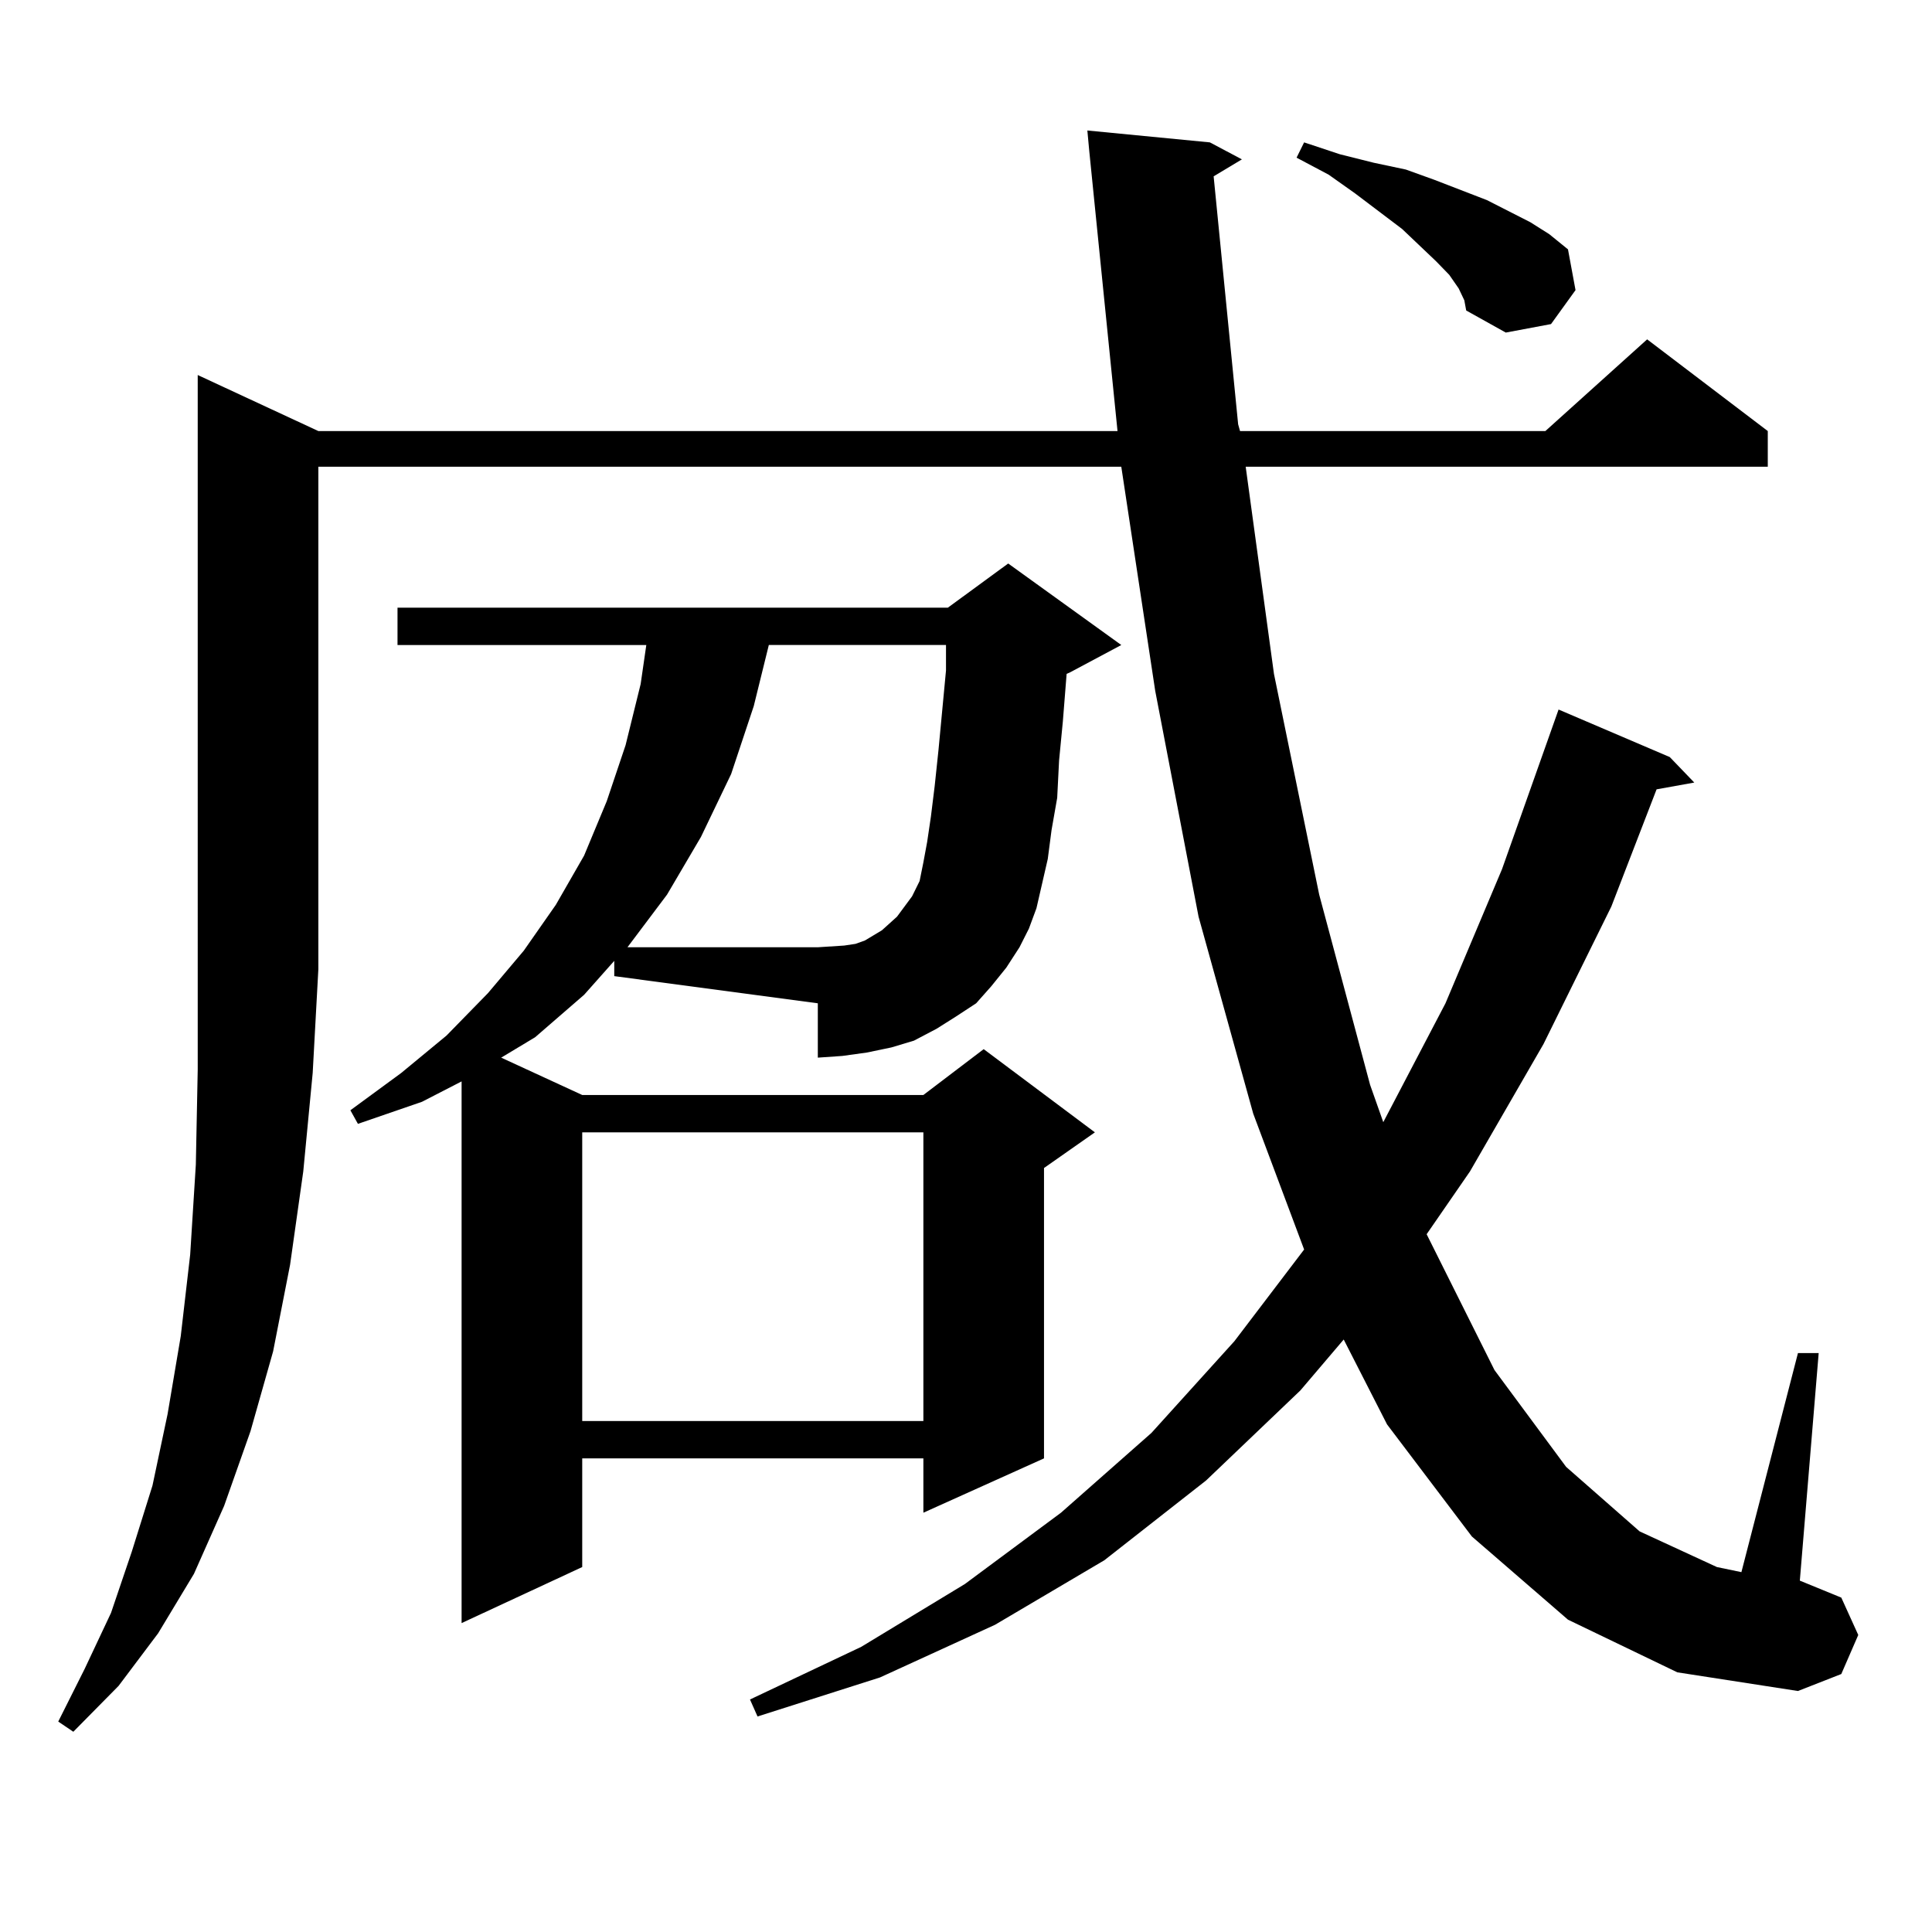 <?xml version="1.0" encoding="utf-8"?>
<!-- Generator: Adobe Illustrator 16.0.0, SVG Export Plug-In . SVG Version: 6.00 Build 0)  -->
<!DOCTYPE svg PUBLIC "-//W3C//DTD SVG 1.1//EN" "http://www.w3.org/Graphics/SVG/1.1/DTD/svg11.dtd">
<svg version="1.1" id="图层_1" xmlns="http://www.w3.org/2000/svg" xmlns:xlink="http://www.w3.org/1999/xlink" x="0px" y="0px"
	 width="1000px" height="1000px" viewBox="0 0 1000 1000" enable-background="new 0 0 1000 1000" xml:space="preserve">
<path d="M164.776,223.113h413.648l-14.634-145.02l-0.976-10.547l63.413,6.152l16.585,8.789l-14.634,8.789l12.683,128.32l0.976,3.516
	h158.045l52.682-47.461l62.438,47.461v18.457H644.765l14.634,107.227l23.414,114.258l26.341,98.438l6.829,19.336l32.194-61.523
	l29.268-69.434l29.268-82.617l57.56,24.609l12.683,13.184l-19.512,3.516l-23.414,60.645l-35.121,71.191l-38.048,65.918
	l-22.438,32.52l35.121,70.313l37.072,50.098l38.048,33.398l39.999,18.457l12.683,2.637l29.268-113.379h10.731l-9.756,117.773
	l21.463,8.789l8.78,19.336l-8.78,20.215l-22.438,8.789l-62.438-9.668l-56.584-27.246l-49.755-43.066l-43.901-58.008l-22.438-43.945
	l-22.438,26.367l-48.779,46.582l-52.682,41.309l-56.584,33.398l-59.511,27.246l-63.413,20.215l-3.902-8.789l57.56-27.246
	l53.657-32.52l49.755-36.914l46.828-41.309l42.926-47.461l36.097-47.461l-26.341-70.313L620.375,474.48l-22.438-116.895
	L580.376,241.57h-415.6v260.156l-2.927,53.613l-4.878,50.977l-6.829,48.34l-8.78,44.824l-11.707,41.309l-13.658,38.672
	l-15.609,35.156l-18.536,30.762l-20.487,27.246l-23.414,23.73l-7.805-5.273l13.658-27.246l13.658-29.004l10.731-31.641
	l10.731-34.277L86.729,732l6.829-40.43l4.878-42.188l2.927-46.582l0.976-49.219v-51.855V194.109L164.776,223.113z M317.943,497.332
	l-15.609,17.578l-25.365,21.973l-17.561,10.547l41.95,19.336h176.581l31.219-23.73l57.56,43.066l-26.341,18.457v150.293
	l-62.438,28.125v-28.125H301.358v56.25l-62.438,29.004V559.734l-20.487,10.547l-33.17,11.426l-3.902-7.031l26.341-19.336
	l23.414-19.336l21.463-21.973l18.536-21.973l16.585-23.73l14.634-25.488l11.707-28.125l9.756-29.004l7.805-31.641l2.927-20.215
	H205.751V314.52h284.871l31.219-22.852l58.535,42.188l-26.341,14.063l-1.951,0.879l-1.951,24.609l-1.951,20.215l-0.976,19.336
	l-2.927,16.699l-1.951,14.941l-5.854,25.488l-3.902,10.547l-4.878,9.668l-6.829,10.547l-7.805,9.668l-7.805,8.789l-10.731,7.031
	l-9.756,6.152l-11.707,6.152l-11.707,3.516l-12.683,2.637l-12.683,1.758l-12.683,0.879v-28.125l-105.363-14.063V497.332z
	 M301.358,586.102v149.414h176.581V586.102H301.358z M477.939,446.355l1.951-10.547l1.951-13.184l1.951-15.82l1.951-18.457
	l3.902-41.309v-13.184h-91.705l-7.805,31.641l-11.707,35.156l-15.609,32.52l-17.561,29.883l-20.487,27.246h98.534l13.658-0.879
	l5.854-0.879l4.878-1.758l8.78-5.273l7.805-7.031l7.805-10.547l3.902-7.91L477.939,446.355z M755.006,149.285l-4.878-7.031
	l-6.829-7.031l-17.561-16.699l-24.39-18.457l-13.658-9.668l-16.585-8.789l3.902-7.91l18.536,6.152l17.561,4.395l16.585,3.516
	l14.634,5.273l27.316,10.547l22.438,11.426l9.756,6.152l9.756,7.91l3.902,21.094l-12.683,17.578l-23.414,4.395l-20.487-11.426
	l-0.976-5.273L755.006,149.285z"/>
</svg>
